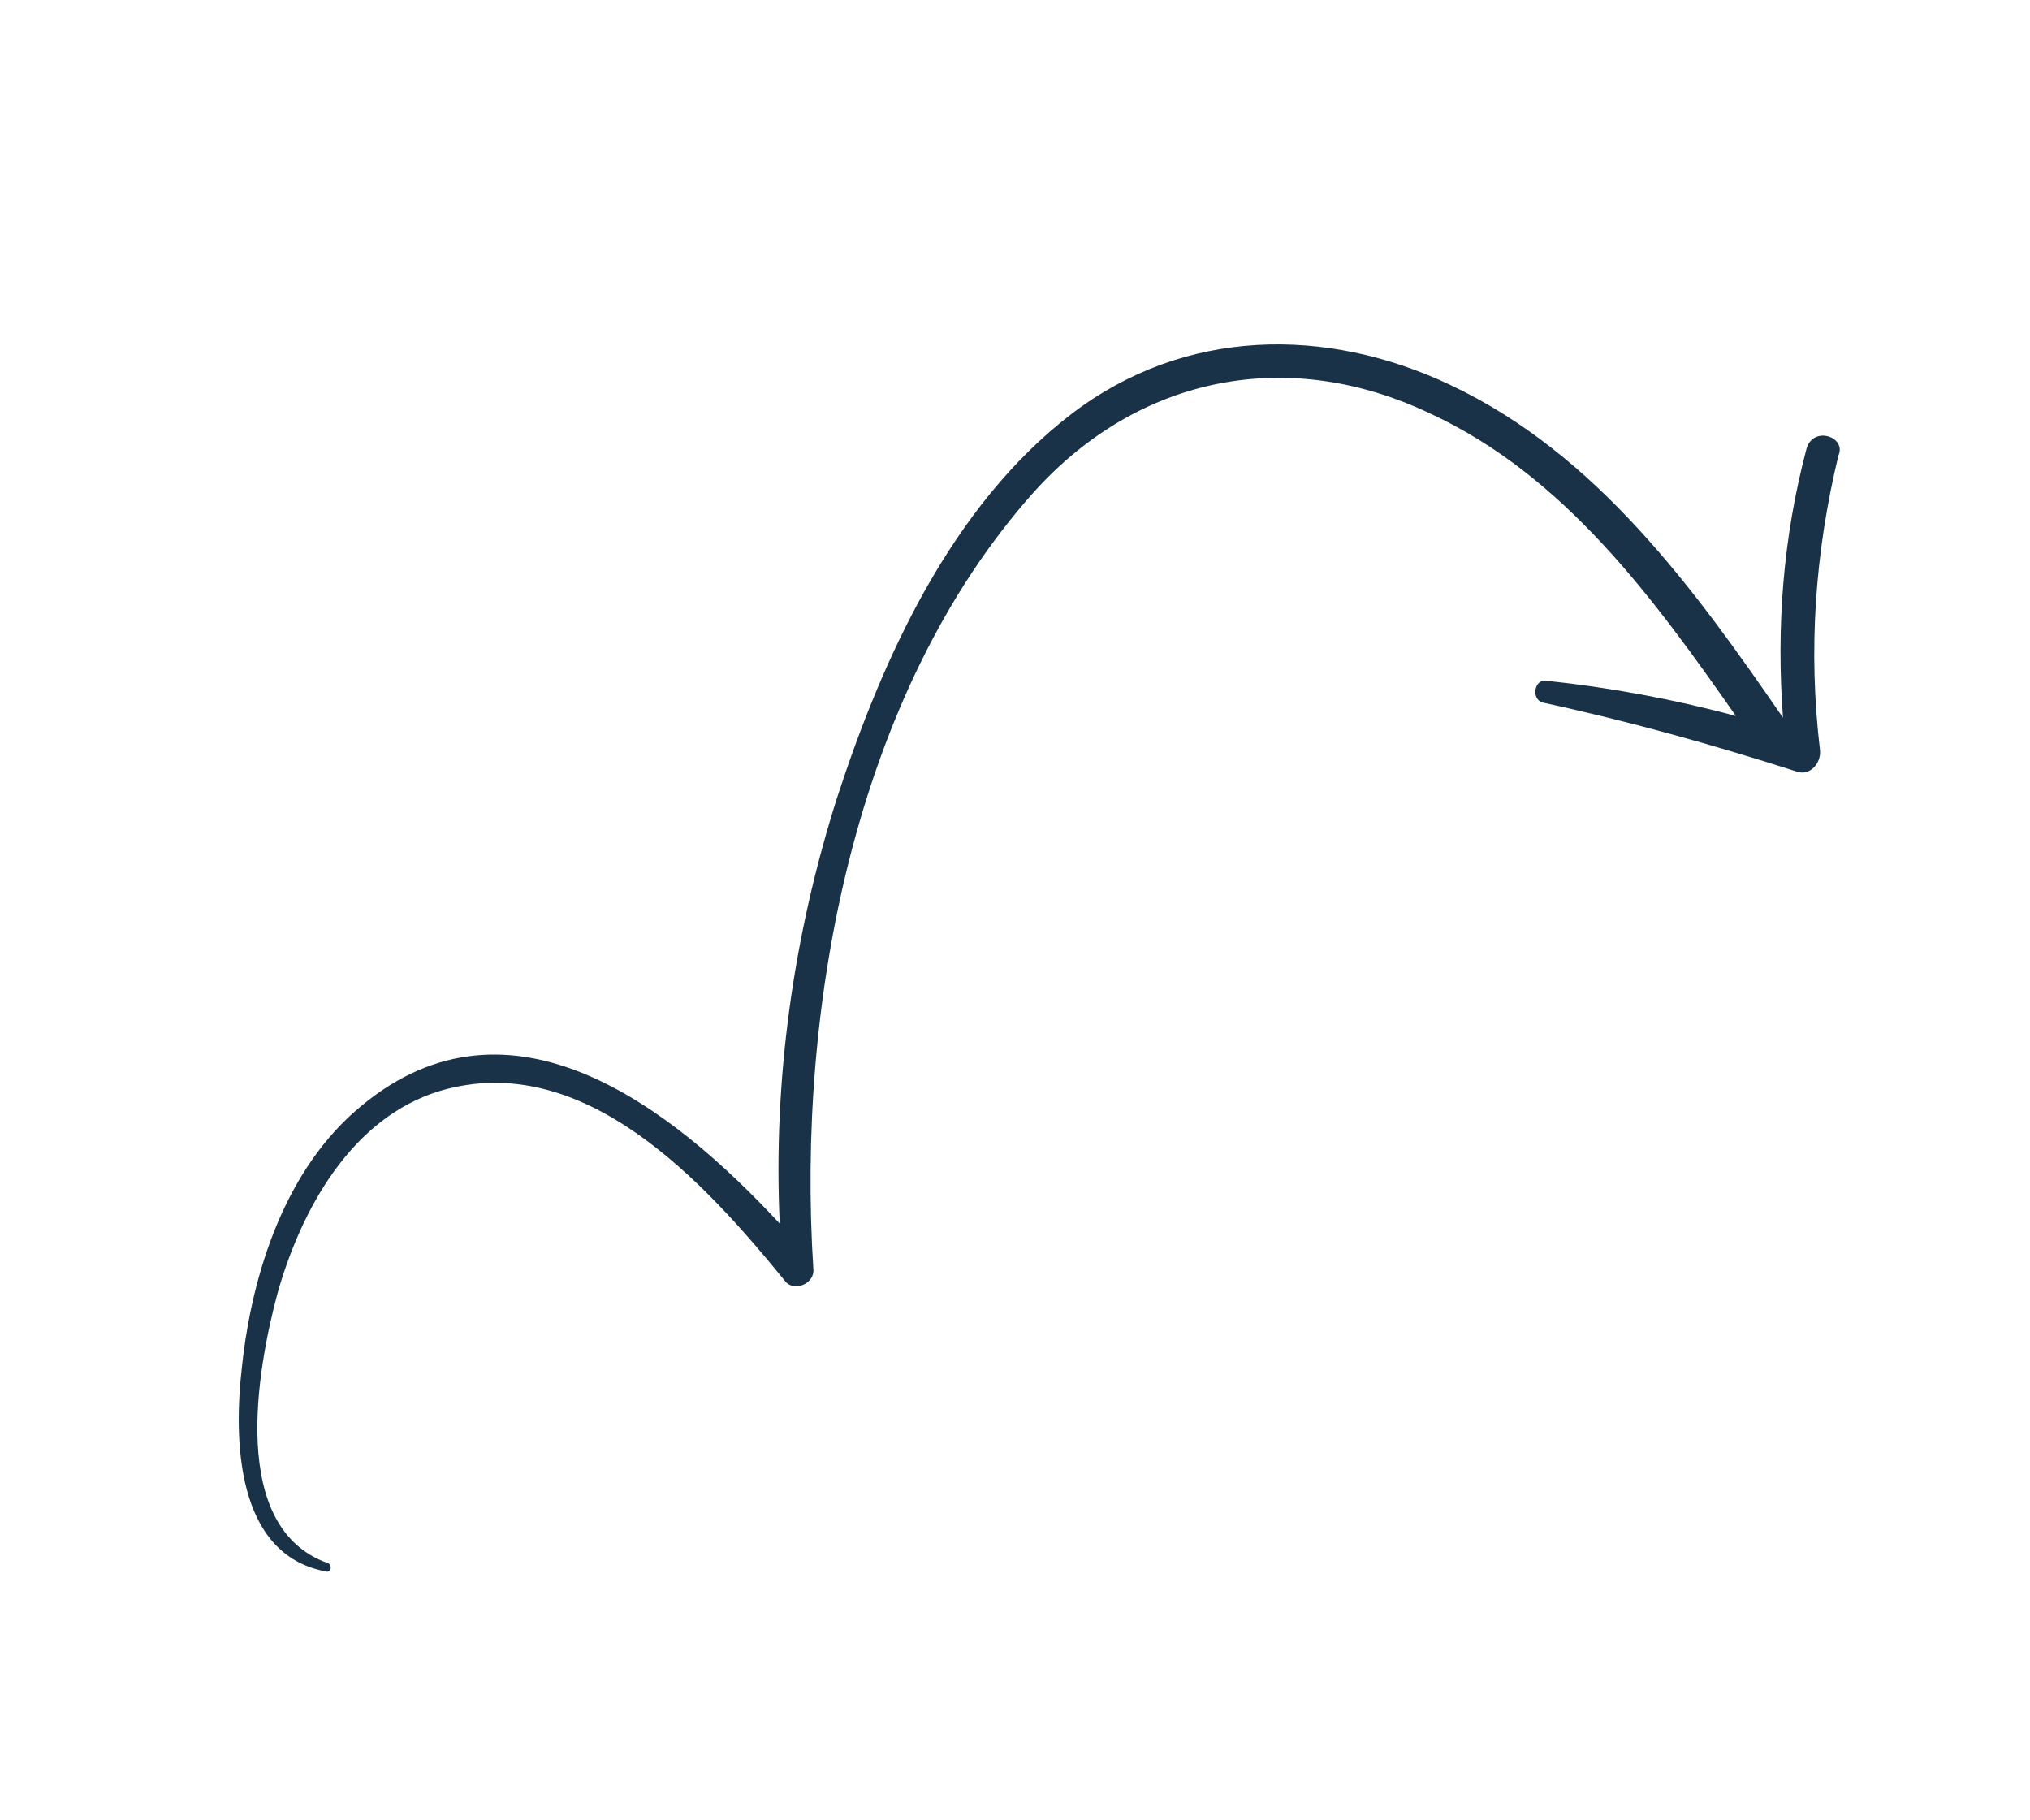 <?xml version="1.0" encoding="UTF-8"?> <svg xmlns="http://www.w3.org/2000/svg" xmlns:xlink="http://www.w3.org/1999/xlink" version="1.1" id="Layer_1" x="0px" y="0px" viewBox="0 0 120.8 108.3" style="enable-background:new 0 0 120.8 108.3;" xml:space="preserve"> <style type="text/css"> .st0{fill:#193248;} </style> <path class="st0" d="M107.5,26.7c-1.4,5.3-1.8,10.6-1.4,16C100.8,35,95,27,86.3,22.9c-7.4-3.5-15.8-3.4-22.5,1.7 c-7.2,5.5-11.3,14.6-14,22.9c-2.6,8.2-3.8,16.8-3.4,25.3c-6.4-6.9-16-14.4-24.9-7c-4.5,3.7-6.5,9.9-7.1,15.5 c-0.5,4.3-0.4,11.2,5,12.2c0.3,0.1,0.4-0.4,0.1-0.5c-5.9-2.1-4.2-11.5-3-16c1.4-5,4.4-10.5,9.7-12.1c8.5-2.5,15.7,5.4,20.5,11.3 c0.5,0.7,1.8,0.2,1.7-0.7c-1-15.6,2.4-34.2,13.1-46.2c6.3-7,15.2-8.7,23.6-4.7c8,3.7,13.3,11,18.2,18c-3.7-1-7.5-1.7-11.3-2.1 c-0.7-0.1-0.9,1.1-0.2,1.3c5.1,1.1,10.1,2.5,15.1,4.1c0.8,0.3,1.5-0.5,1.4-1.3c-0.7-5.9-0.3-11.7,1.1-17.5 C109.9,26,107.9,25.3,107.5,26.7z"></path> </svg> 